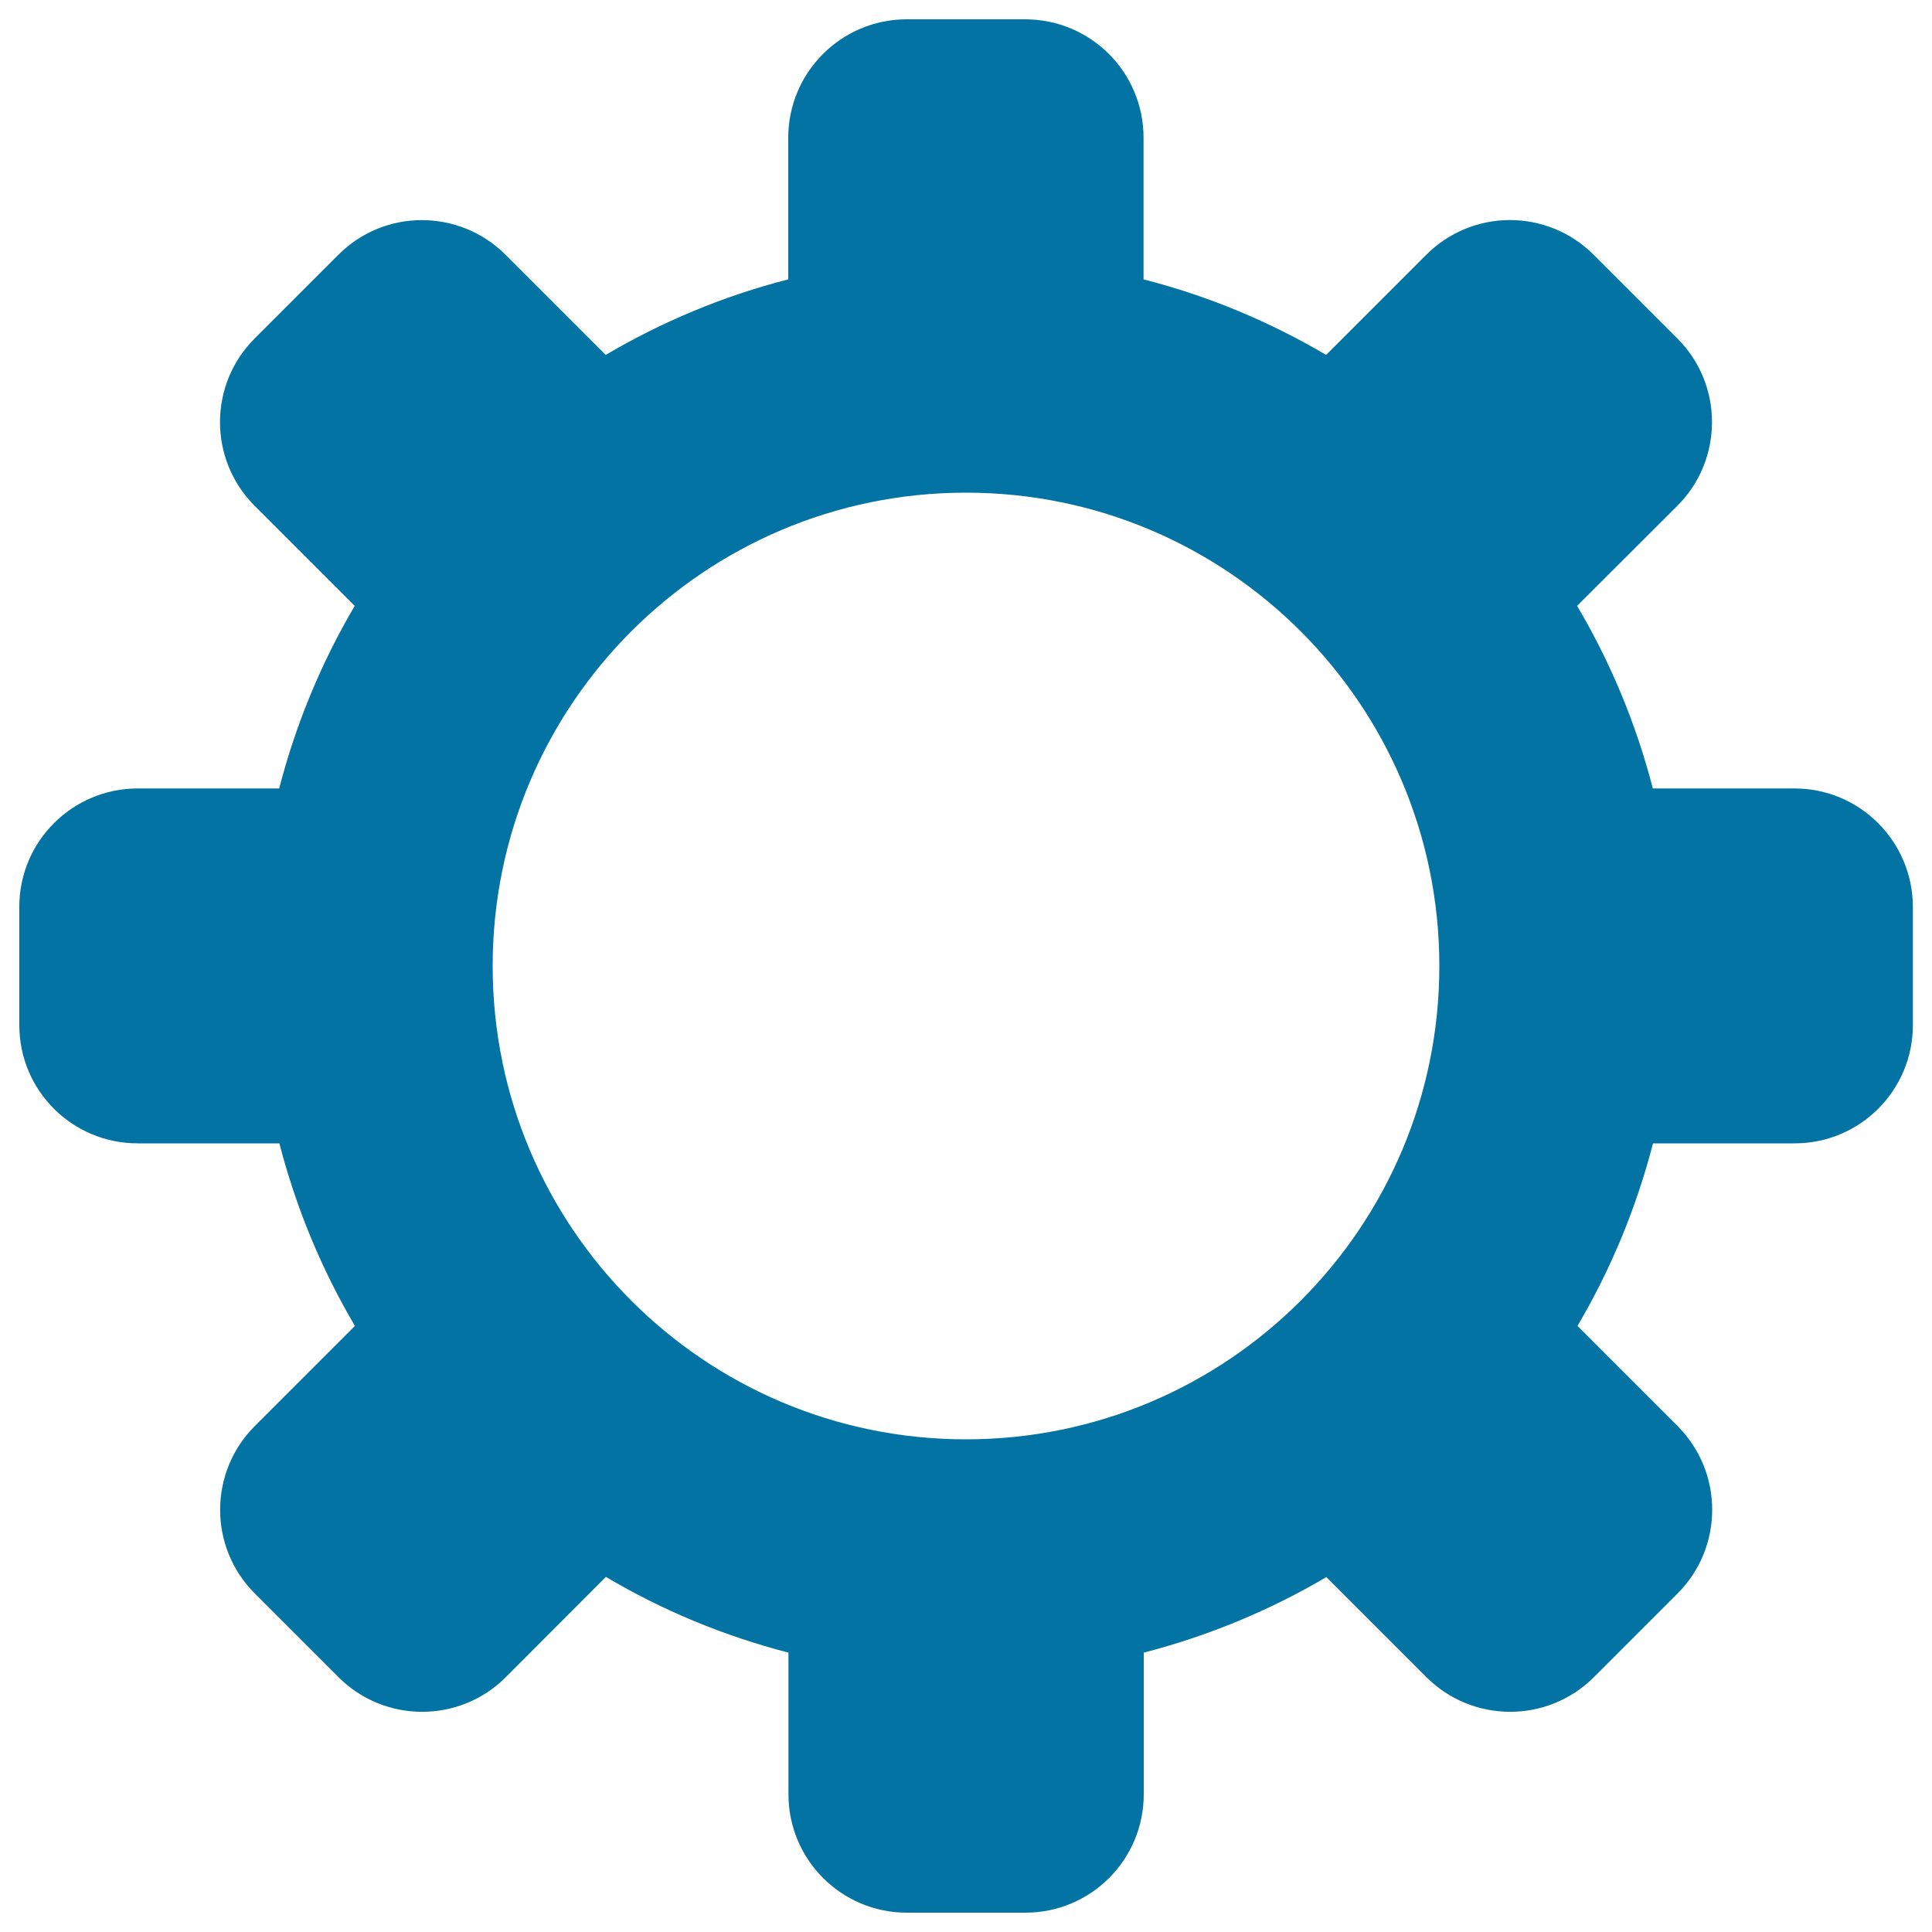 <svg xmlns="http://www.w3.org/2000/svg" viewBox="0 0 1000 1000" style="fill:#0273a2">
<title>Gear SVG icon</title>
<g><path d="M928.8,408.1h-73.3c-8.7-33.6-21.9-65.3-39.2-94.5l51.9-51.8c23.9-23.9,23.9-62.8,0-86.6l-43.3-43.3c-24-24-62.7-24-86.7,0l-51.8,51.8c-29.2-17.2-60.9-30.5-94.5-39.1V71.3c0-33.9-27.4-61.3-61.3-61.3h-61.3c-33.8,0-61.3,27.4-61.3,61.3v73.3c-33.6,8.6-65.3,21.9-94.5,39.1l-51.8-51.8c-23.9-23.9-62.7-24-86.6,0l-43.3,43.3c-23.9,23.9-23.9,62.7,0,86.6l51.8,51.8c-17.2,29.2-30.4,60.9-39.1,94.5H71.3c-33.8,0-61.3,27.4-61.3,61.2v61.3c0,33.9,27.4,61.2,61.3,61.2h73.3c8.7,33.6,21.9,65.3,39.1,94.5l-51.8,51.8c-23.9,23.9-24,62.7,0,86.7l43.3,43.3c23.9,23.9,62.7,23.9,86.6,0l51.8-51.9c29.2,17.3,60.9,30.5,94.5,39.2v73.3c0,33.9,27.4,61.3,61.3,61.3h61.3c33.9,0,61.3-27.4,61.3-61.3v-73.3c33.6-8.7,65.3-21.9,94.5-39.1l51.8,51.8c24,23.9,62.7,23.9,86.7,0l43.3-43.3c23.9-24,23.9-62.7,0-86.7l-51.8-51.8c17.2-29.2,30.4-60.9,39.1-94.5h73.3c33.9,0,61.2-27.5,61.2-61.2v-61.3C990,435.5,962.6,408.1,928.8,408.1z M500,745c-135.3,0-245-109.7-245-245s109.7-245,245-245c135.3,0,245,109.7,245,245S635.3,745,500,745z"/></g>
</svg>